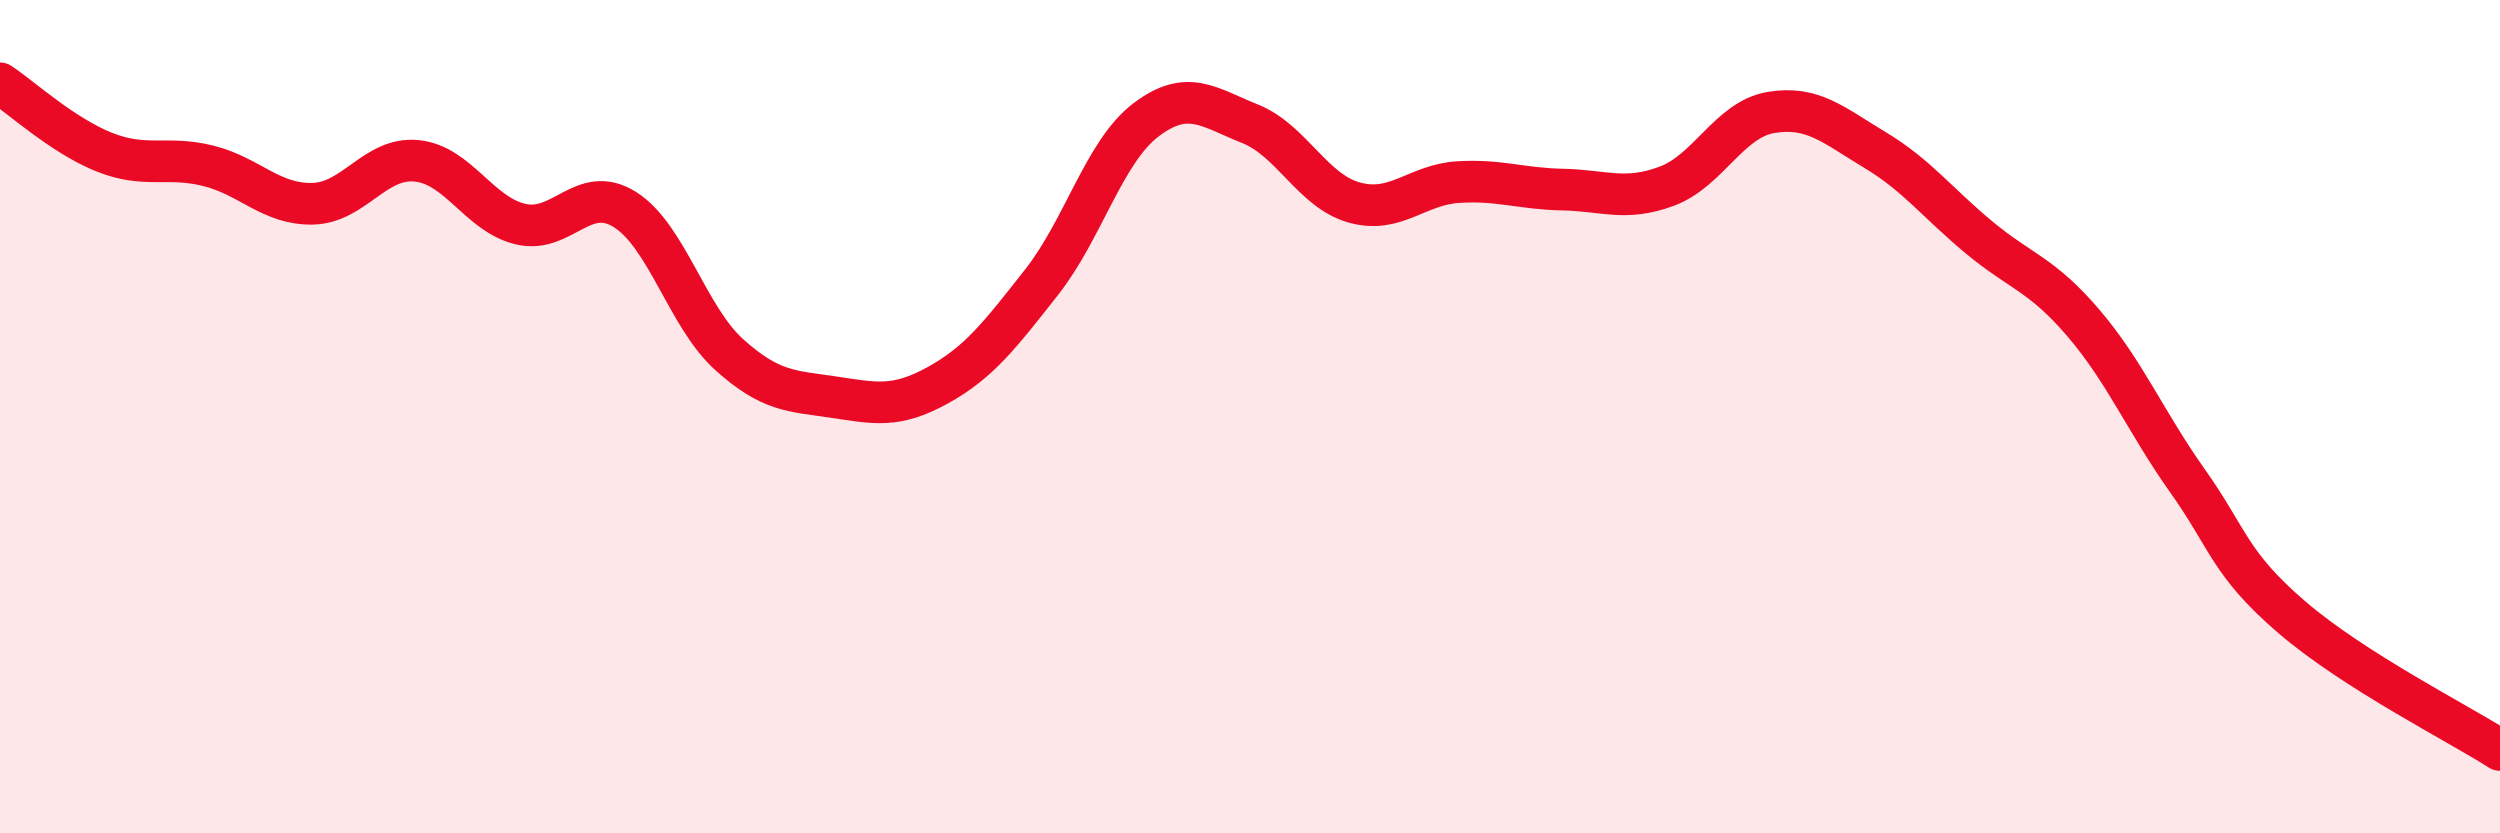 
    <svg width="60" height="20" viewBox="0 0 60 20" xmlns="http://www.w3.org/2000/svg">
      <path
        d="M 0,2 C 0.5,2.33 1.5,3.25 2.5,3.65 C 3.5,4.05 4,3.73 5,3.98 C 6,4.23 6.5,4.91 7.5,4.89 C 8.5,4.87 9,3.76 10,3.86 C 11,3.96 11.5,5.15 12.5,5.38 C 13.5,5.61 14,4.4 15,5.03 C 16,5.66 16.5,7.61 17.5,8.51 C 18.5,9.41 19,9.38 20,9.53 C 21,9.68 21.5,9.8 22.5,9.25 C 23.5,8.7 24,8.04 25,6.77 C 26,5.5 26.5,3.64 27.5,2.88 C 28.5,2.12 29,2.57 30,2.97 C 31,3.37 31.5,4.58 32.5,4.86 C 33.5,5.14 34,4.43 35,4.37 C 36,4.31 36.5,4.53 37.5,4.55 C 38.5,4.57 39,4.84 40,4.47 C 41,4.1 41.5,2.87 42.5,2.7 C 43.5,2.53 44,3 45,3.6 C 46,4.2 46.5,4.87 47.5,5.7 C 48.5,6.53 49,6.58 50,7.75 C 51,8.92 51.5,10.13 52.5,11.54 C 53.5,12.95 53.5,13.52 55,14.81 C 56.5,16.1 59,17.36 60,18L60 20L0 20Z"
        fill="#EB0A25"
        opacity="0.1"
        stroke-linecap="round"
        stroke-linejoin="round"
      />
      <path
        d="M 0,2 C 0.5,2.33 1.5,3.25 2.5,3.65 C 3.5,4.05 4,3.73 5,3.98 C 6,4.23 6.5,4.91 7.5,4.89 C 8.5,4.87 9,3.76 10,3.86 C 11,3.96 11.5,5.15 12.5,5.38 C 13.5,5.61 14,4.4 15,5.03 C 16,5.66 16.5,7.61 17.5,8.51 C 18.5,9.41 19,9.38 20,9.53 C 21,9.68 21.5,9.8 22.5,9.25 C 23.5,8.7 24,8.04 25,6.77 C 26,5.5 26.5,3.64 27.5,2.88 C 28.5,2.12 29,2.57 30,2.97 C 31,3.37 31.5,4.58 32.5,4.86 C 33.5,5.14 34,4.43 35,4.37 C 36,4.31 36.5,4.53 37.5,4.55 C 38.5,4.57 39,4.84 40,4.47 C 41,4.1 41.5,2.87 42.5,2.7 C 43.5,2.53 44,3 45,3.6 C 46,4.2 46.5,4.87 47.5,5.7 C 48.5,6.53 49,6.58 50,7.75 C 51,8.92 51.5,10.13 52.5,11.54 C 53.5,12.95 53.5,13.52 55,14.81 C 56.5,16.1 59,17.36 60,18"
        stroke="#EB0A25"
        stroke-width="1"
        fill="none"
        stroke-linecap="round"
        stroke-linejoin="round"
      />
    </svg>
  